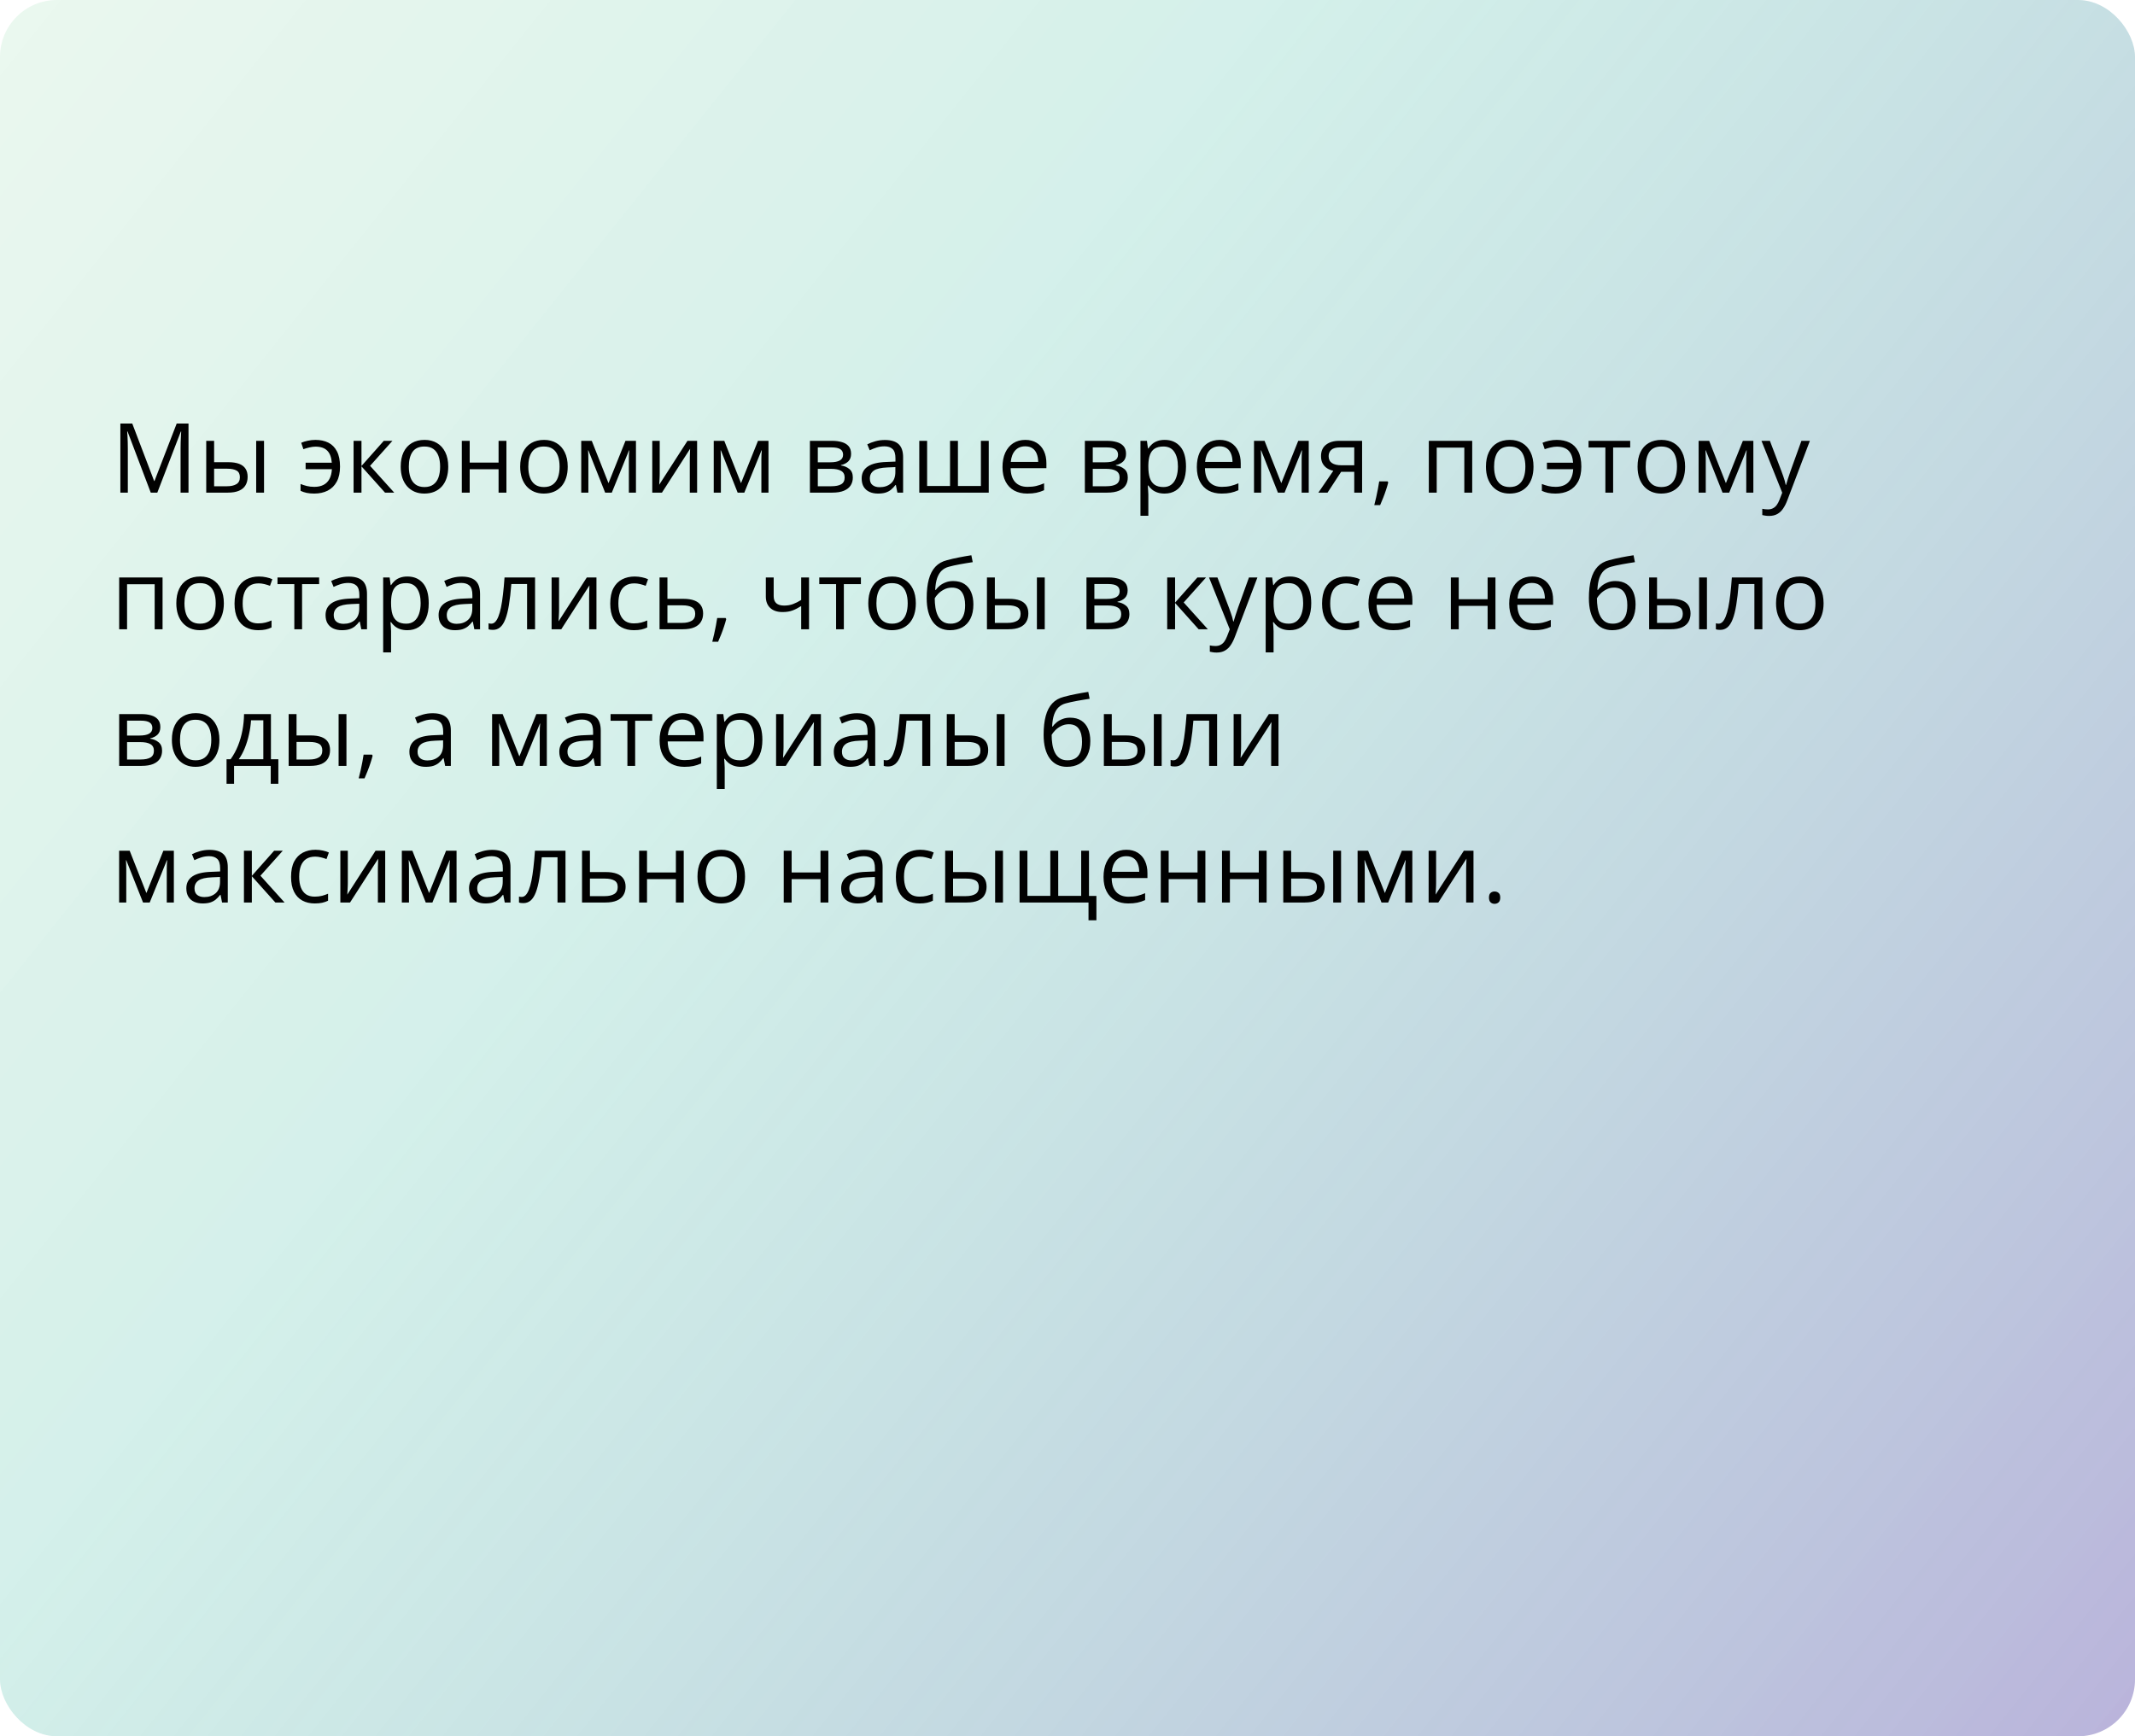 <?xml version="1.0" encoding="UTF-8"?> <svg xmlns="http://www.w3.org/2000/svg" width="375" height="305" viewBox="0 0 375 305" fill="none"> <rect width="375" height="305" rx="10" fill="url(#paint0_linear_1464_139)"></rect> <path d="M26.478 86.536L22.402 75.794H22.336C22.358 76.021 22.377 76.298 22.394 76.624C22.411 76.951 22.424 77.308 22.436 77.695C22.447 78.077 22.452 78.467 22.452 78.866V86.536H21.141V74.4H23.232L27.076 84.494H27.134L31.035 74.4H33.11V86.536H31.716V78.766C31.716 78.406 31.721 78.047 31.732 77.687C31.744 77.322 31.757 76.979 31.774 76.658C31.791 76.331 31.807 76.049 31.824 75.811H31.757L27.632 86.536H26.478ZM36.223 86.536V77.438H37.609V81.19H40.1C40.874 81.19 41.511 81.287 42.009 81.481C42.512 81.674 42.886 81.962 43.129 82.344C43.373 82.726 43.495 83.199 43.495 83.763C43.495 84.328 43.373 84.817 43.129 85.232C42.891 85.647 42.515 85.968 42.001 86.195C41.491 86.422 40.827 86.536 40.008 86.536H36.223ZM37.609 85.415H39.876C40.562 85.415 41.109 85.293 41.519 85.05C41.928 84.806 42.133 84.4 42.133 83.83C42.133 83.271 41.942 82.883 41.56 82.668C41.179 82.446 40.631 82.335 39.917 82.335H37.609V85.415ZM44.997 86.536V77.438H46.375V86.536H44.997ZM55.19 86.702C54.676 86.702 54.227 86.66 53.846 86.577C53.469 86.494 53.118 86.375 52.791 86.22V85.017C53.135 85.155 53.503 85.274 53.895 85.374C54.288 85.473 54.728 85.523 55.215 85.523C55.835 85.523 56.366 85.409 56.809 85.183C57.257 84.956 57.606 84.613 57.855 84.153C58.109 83.689 58.256 83.11 58.295 82.418H53.68V81.281H58.278C58.206 80.324 57.938 79.616 57.473 79.156C57.008 78.691 56.322 78.459 55.415 78.459C55.088 78.459 54.728 78.506 54.335 78.6C53.948 78.689 53.599 78.791 53.29 78.907L52.908 77.778C53.229 77.634 53.611 77.516 54.053 77.421C54.502 77.322 54.953 77.272 55.406 77.272C56.264 77.272 57.017 77.433 57.664 77.753C58.312 78.074 58.815 78.581 59.175 79.272C59.54 79.959 59.723 80.858 59.723 81.97C59.723 83.027 59.532 83.907 59.15 84.61C58.768 85.313 58.237 85.838 57.556 86.187C56.881 86.53 56.092 86.702 55.19 86.702ZM67.409 77.438H68.928L65.002 81.829L69.244 86.536H67.625L63.491 81.92V86.536H62.105V77.438H63.491V81.854L67.409 77.438ZM78.731 81.97C78.731 82.717 78.635 83.384 78.441 83.971C78.247 84.557 77.968 85.053 77.603 85.457C77.237 85.861 76.795 86.17 76.274 86.386C75.76 86.597 75.176 86.702 74.523 86.702C73.914 86.702 73.355 86.597 72.846 86.386C72.343 86.17 71.905 85.861 71.535 85.457C71.169 85.053 70.884 84.557 70.68 83.971C70.481 83.384 70.381 82.717 70.381 81.97C70.381 80.974 70.55 80.127 70.887 79.43C71.225 78.727 71.706 78.193 72.332 77.828C72.962 77.457 73.712 77.272 74.581 77.272C75.411 77.272 76.136 77.457 76.756 77.828C77.381 78.199 77.865 78.736 78.209 79.439C78.557 80.136 78.731 80.98 78.731 81.97ZM71.809 81.97C71.809 82.701 71.905 83.334 72.099 83.871C72.293 84.408 72.592 84.823 72.996 85.116C73.4 85.409 73.92 85.556 74.556 85.556C75.187 85.556 75.704 85.409 76.108 85.116C76.518 84.823 76.82 84.408 77.013 83.871C77.207 83.334 77.304 82.701 77.304 81.97C77.304 81.245 77.207 80.62 77.013 80.094C76.82 79.563 76.521 79.153 76.117 78.866C75.713 78.578 75.19 78.434 74.548 78.434C73.602 78.434 72.907 78.747 72.464 79.372C72.027 79.997 71.809 80.863 71.809 81.97ZM82.5 77.438V81.256H87.572V77.438H88.95V86.536H87.572V82.427H82.5V86.536H81.114V77.438H82.5ZM99.716 81.97C99.716 82.717 99.619 83.384 99.425 83.971C99.232 84.557 98.952 85.053 98.587 85.457C98.222 85.861 97.779 86.17 97.259 86.386C96.744 86.597 96.16 86.702 95.507 86.702C94.899 86.702 94.34 86.597 93.831 86.386C93.327 86.17 92.89 85.861 92.519 85.457C92.154 85.053 91.869 84.557 91.664 83.971C91.465 83.384 91.365 82.717 91.365 81.97C91.365 80.974 91.534 80.127 91.872 79.43C92.209 78.727 92.691 78.193 93.316 77.828C93.947 77.457 94.697 77.272 95.565 77.272C96.395 77.272 97.12 77.457 97.74 77.828C98.366 78.199 98.85 78.736 99.193 79.439C99.541 80.136 99.716 80.98 99.716 81.97ZM92.793 81.97C92.793 82.701 92.89 83.334 93.084 83.871C93.277 84.408 93.576 84.823 93.98 85.116C94.384 85.409 94.904 85.556 95.54 85.556C96.171 85.556 96.689 85.409 97.093 85.116C97.502 84.823 97.804 84.408 97.998 83.871C98.191 83.334 98.288 82.701 98.288 81.97C98.288 81.245 98.191 80.62 97.998 80.094C97.804 79.563 97.505 79.153 97.101 78.866C96.697 78.578 96.174 78.434 95.532 78.434C94.586 78.434 93.891 78.747 93.449 79.372C93.012 79.997 92.793 80.863 92.793 81.97ZM111.702 77.438V86.536H110.457V80.609C110.457 80.365 110.463 80.119 110.474 79.87C110.49 79.616 110.51 79.361 110.532 79.106H110.482L107.46 86.536H106.29L103.343 79.106H103.293C103.31 79.361 103.321 79.616 103.327 79.87C103.338 80.119 103.343 80.382 103.343 80.659V86.536H102.09V77.438H103.941L106.879 84.876L109.859 77.438H111.702ZM115.877 77.438V83.157C115.877 83.268 115.875 83.412 115.869 83.589C115.864 83.76 115.855 83.946 115.844 84.145C115.833 84.339 115.822 84.527 115.811 84.71C115.806 84.887 115.797 85.033 115.786 85.149L120.75 77.438H122.443V86.536H121.157V80.957C121.157 80.78 121.16 80.553 121.165 80.277C121.171 80 121.179 79.729 121.19 79.463C121.201 79.192 121.209 78.982 121.215 78.832L116.268 86.536H114.566V77.438H115.877ZM134.978 77.438V86.536H133.732V80.609C133.732 80.365 133.738 80.119 133.749 79.87C133.766 79.616 133.785 79.361 133.807 79.106H133.757L130.736 86.536H129.565L126.619 79.106H126.569C126.585 79.361 126.597 79.616 126.602 79.87C126.613 80.119 126.619 80.382 126.619 80.659V86.536H125.365V77.438H127.216L130.155 84.876L133.135 77.438H134.978ZM149.487 79.721C149.487 80.291 149.321 80.736 148.989 81.057C148.657 81.373 148.228 81.586 147.703 81.696V81.763C148.273 81.84 148.762 82.045 149.172 82.377C149.587 82.704 149.794 83.204 149.794 83.879C149.794 84.4 149.67 84.859 149.421 85.257C149.172 85.656 148.782 85.968 148.25 86.195C147.719 86.422 147.028 86.536 146.175 86.536H142.257V77.438H146.142C146.795 77.438 147.371 77.513 147.869 77.662C148.372 77.806 148.768 78.044 149.056 78.376C149.343 78.708 149.487 79.156 149.487 79.721ZM148.358 83.879C148.358 83.343 148.154 82.955 147.744 82.717C147.34 82.479 146.751 82.36 145.976 82.36H143.644V85.415H146.009C146.773 85.415 147.354 85.299 147.752 85.066C148.156 84.829 148.358 84.433 148.358 83.879ZM148.084 79.878C148.084 79.447 147.927 79.126 147.611 78.915C147.296 78.7 146.778 78.592 146.059 78.592H143.644V81.207H145.818C146.565 81.207 147.13 81.099 147.512 80.883C147.894 80.667 148.084 80.332 148.084 79.878ZM155.422 77.289C156.507 77.289 157.312 77.532 157.838 78.019C158.364 78.506 158.626 79.284 158.626 80.352V86.536H157.622L157.356 85.191H157.29C157.035 85.523 156.77 85.802 156.493 86.029C156.216 86.251 155.896 86.419 155.53 86.536C155.171 86.646 154.728 86.702 154.202 86.702C153.649 86.702 153.156 86.605 152.725 86.411C152.299 86.217 151.961 85.924 151.712 85.531C151.468 85.138 151.347 84.64 151.347 84.037C151.347 83.13 151.706 82.432 152.426 81.945C153.145 81.458 154.241 81.193 155.713 81.148L157.282 81.082V80.526C157.282 79.74 157.113 79.189 156.775 78.874C156.438 78.559 155.962 78.401 155.348 78.401C154.872 78.401 154.418 78.47 153.986 78.608C153.555 78.747 153.145 78.91 152.758 79.098L152.334 78.052C152.744 77.842 153.214 77.662 153.746 77.513C154.277 77.363 154.836 77.289 155.422 77.289ZM157.265 82.053L155.879 82.111C154.744 82.156 153.945 82.341 153.48 82.668C153.015 82.994 152.783 83.456 152.783 84.054C152.783 84.574 152.94 84.959 153.256 85.207C153.571 85.457 153.989 85.581 154.509 85.581C155.317 85.581 155.979 85.357 156.493 84.909C157.008 84.46 157.265 83.788 157.265 82.892V82.053ZM173.667 77.438V86.536H161.465V77.438H162.843V85.365H166.869V77.438H168.255V85.365H172.29V77.438H173.667ZM180.092 77.272C180.867 77.272 181.531 77.444 182.084 77.787C182.638 78.13 183.061 78.611 183.354 79.231C183.648 79.845 183.794 80.565 183.794 81.389V82.244H177.511C177.527 83.312 177.793 84.126 178.308 84.685C178.822 85.243 179.547 85.523 180.482 85.523C181.058 85.523 181.567 85.47 182.01 85.365C182.452 85.26 182.912 85.105 183.388 84.9V86.112C182.928 86.317 182.472 86.466 182.018 86.561C181.57 86.655 181.039 86.702 180.424 86.702C179.55 86.702 178.786 86.525 178.133 86.17C177.486 85.811 176.982 85.285 176.623 84.593C176.263 83.901 176.083 83.055 176.083 82.053C176.083 81.074 176.246 80.227 176.573 79.513C176.905 78.794 177.37 78.24 177.967 77.853C178.57 77.466 179.279 77.272 180.092 77.272ZM180.076 78.401C179.34 78.401 178.753 78.642 178.316 79.123C177.879 79.605 177.619 80.277 177.536 81.14H182.35C182.345 80.598 182.259 80.122 182.093 79.712C181.932 79.297 181.686 78.976 181.354 78.749C181.022 78.517 180.596 78.401 180.076 78.401ZM197.781 79.721C197.781 80.291 197.615 80.736 197.283 81.057C196.951 81.373 196.522 81.586 195.997 81.696V81.763C196.567 81.84 197.056 82.045 197.466 82.377C197.881 82.704 198.088 83.204 198.088 83.879C198.088 84.4 197.964 84.859 197.715 85.257C197.466 85.656 197.076 85.968 196.544 86.195C196.013 86.422 195.321 86.536 194.469 86.536H190.551V77.438H194.436C195.089 77.438 195.665 77.513 196.163 77.662C196.666 77.806 197.062 78.044 197.35 78.376C197.637 78.708 197.781 79.156 197.781 79.721ZM196.652 83.879C196.652 83.343 196.448 82.955 196.038 82.717C195.634 82.479 195.045 82.36 194.27 82.36H191.938V85.415H194.303C195.067 85.415 195.648 85.299 196.046 85.066C196.45 84.829 196.652 84.433 196.652 83.879ZM196.378 79.878C196.378 79.447 196.221 79.126 195.905 78.915C195.59 78.7 195.072 78.592 194.353 78.592H191.938V81.207H194.112C194.859 81.207 195.424 81.099 195.806 80.883C196.188 80.667 196.378 80.332 196.378 79.878ZM204.588 77.272C205.722 77.272 206.627 77.662 207.302 78.442C207.977 79.223 208.315 80.396 208.315 81.962C208.315 82.997 208.16 83.866 207.85 84.568C207.54 85.271 207.103 85.802 206.539 86.162C205.98 86.522 205.318 86.702 204.555 86.702C204.073 86.702 203.65 86.638 203.285 86.511C202.919 86.383 202.607 86.212 202.347 85.996C202.087 85.78 201.871 85.545 201.699 85.29H201.6C201.616 85.506 201.636 85.766 201.658 86.071C201.685 86.375 201.699 86.641 201.699 86.868V90.603H200.313V77.438H201.45L201.633 78.783H201.699C201.876 78.506 202.092 78.254 202.347 78.027C202.601 77.795 202.911 77.612 203.276 77.48C203.647 77.341 204.084 77.272 204.588 77.272ZM204.347 78.434C203.716 78.434 203.207 78.556 202.82 78.799C202.438 79.043 202.159 79.408 201.981 79.895C201.804 80.376 201.71 80.982 201.699 81.713V81.978C201.699 82.748 201.782 83.398 201.948 83.929C202.12 84.46 202.399 84.864 202.787 85.141C203.18 85.418 203.705 85.556 204.364 85.556C204.928 85.556 205.399 85.404 205.775 85.1C206.151 84.795 206.431 84.372 206.613 83.83C206.801 83.282 206.896 82.654 206.896 81.945C206.896 80.872 206.685 80.019 206.265 79.389C205.85 78.752 205.21 78.434 204.347 78.434ZM214.225 77.272C215 77.272 215.664 77.444 216.217 77.787C216.771 78.13 217.194 78.611 217.487 79.231C217.781 79.845 217.927 80.565 217.927 81.389V82.244H211.644C211.66 83.312 211.926 84.126 212.44 84.685C212.955 85.243 213.68 85.523 214.615 85.523C215.191 85.523 215.7 85.47 216.143 85.365C216.585 85.26 217.045 85.105 217.521 84.9V86.112C217.061 86.317 216.605 86.466 216.151 86.561C215.703 86.655 215.171 86.702 214.557 86.702C213.683 86.702 212.919 86.525 212.266 86.17C211.619 85.811 211.115 85.285 210.755 84.593C210.396 83.901 210.216 83.055 210.216 82.053C210.216 81.074 210.379 80.227 210.706 79.513C211.038 78.794 211.502 78.24 212.1 77.853C212.703 77.466 213.412 77.272 214.225 77.272ZM214.208 78.401C213.472 78.401 212.886 78.642 212.449 79.123C212.012 79.605 211.751 80.277 211.668 81.14H216.483C216.477 80.598 216.392 80.122 216.226 79.712C216.065 79.297 215.819 78.976 215.487 78.749C215.155 78.517 214.729 78.401 214.208 78.401ZM229.872 77.438V86.536H228.627V80.609C228.627 80.365 228.632 80.119 228.644 79.87C228.66 79.616 228.68 79.361 228.702 79.106H228.652L225.63 86.536H224.46L221.513 79.106H221.463C221.48 79.361 221.491 79.616 221.497 79.87C221.508 80.119 221.513 80.382 221.513 80.659V86.536H220.26V77.438H222.111L225.049 84.876L228.029 77.438H229.872ZM233.176 86.536H231.565L234.188 82.701C233.807 82.618 233.452 82.477 233.126 82.277C232.799 82.073 232.534 81.793 232.329 81.439C232.13 81.085 232.03 80.645 232.03 80.119C232.03 79.245 232.321 78.581 232.902 78.127C233.488 77.668 234.26 77.438 235.218 77.438H239.244V86.536H237.866V82.883H235.558L233.176 86.536ZM233.367 80.127C233.367 80.67 233.56 81.074 233.948 81.339C234.335 81.599 234.889 81.73 235.608 81.73H237.866V78.592H235.367C234.659 78.592 234.147 78.736 233.832 79.023C233.522 79.306 233.367 79.674 233.367 80.127ZM243.726 84.56L243.834 84.751C243.734 85.155 243.607 85.587 243.452 86.046C243.303 86.505 243.137 86.965 242.954 87.424C242.777 87.889 242.597 88.323 242.415 88.727H241.385C241.501 88.284 241.615 87.817 241.726 87.324C241.836 86.837 241.936 86.356 242.024 85.88C242.118 85.398 242.193 84.959 242.249 84.56H243.726ZM258.584 77.438V86.536H257.198V78.625H252.351V86.536H250.964V77.438H258.584ZM269.351 81.97C269.351 82.717 269.254 83.384 269.06 83.971C268.866 84.557 268.587 85.053 268.222 85.457C267.856 85.861 267.414 86.17 266.894 86.386C266.379 86.597 265.795 86.702 265.142 86.702C264.533 86.702 263.974 86.597 263.465 86.386C262.962 86.17 262.525 85.861 262.154 85.457C261.789 85.053 261.504 84.557 261.299 83.971C261.1 83.384 261 82.717 261 81.97C261 80.974 261.169 80.127 261.506 79.43C261.844 78.727 262.325 78.193 262.951 77.828C263.582 77.457 264.331 77.272 265.2 77.272C266.03 77.272 266.755 77.457 267.375 77.828C268 78.199 268.485 78.736 268.828 79.439C269.176 80.136 269.351 80.98 269.351 81.97ZM262.428 81.97C262.428 82.701 262.525 83.334 262.718 83.871C262.912 84.408 263.211 84.823 263.615 85.116C264.019 85.409 264.539 85.556 265.175 85.556C265.806 85.556 266.324 85.409 266.728 85.116C267.137 84.823 267.439 84.408 267.632 83.871C267.826 83.334 267.923 82.701 267.923 81.97C267.923 81.245 267.826 80.62 267.632 80.094C267.439 79.563 267.14 79.153 266.736 78.866C266.332 78.578 265.809 78.434 265.167 78.434C264.221 78.434 263.526 78.747 263.083 79.372C262.646 79.997 262.428 80.863 262.428 81.97ZM273.219 86.702C272.704 86.702 272.256 86.66 271.874 86.577C271.498 86.494 271.146 86.375 270.82 86.22V85.017C271.163 85.155 271.531 85.274 271.924 85.374C272.317 85.473 272.757 85.523 273.244 85.523C273.863 85.523 274.395 85.409 274.837 85.183C275.286 84.956 275.634 84.613 275.883 84.153C276.138 83.689 276.285 83.11 276.323 82.418H271.708V81.281H276.307C276.235 80.324 275.966 79.616 275.501 79.156C275.037 78.691 274.35 78.459 273.443 78.459C273.116 78.459 272.757 78.506 272.364 78.6C271.976 78.689 271.628 78.791 271.318 78.907L270.936 77.778C271.257 77.634 271.639 77.516 272.082 77.421C272.53 77.322 272.981 77.272 273.435 77.272C274.292 77.272 275.045 77.433 275.692 77.753C276.34 78.074 276.843 78.581 277.203 79.272C277.568 79.959 277.751 80.858 277.751 81.97C277.751 83.027 277.56 83.907 277.178 84.61C276.796 85.313 276.265 85.838 275.584 86.187C274.909 86.53 274.121 86.702 273.219 86.702ZM286.334 78.608H283.337V86.536H281.976V78.608H279.021V77.438H286.334V78.608ZM295.979 81.97C295.979 82.717 295.883 83.384 295.689 83.971C295.495 84.557 295.216 85.053 294.851 85.457C294.485 85.861 294.043 86.17 293.522 86.386C293.008 86.597 292.424 86.702 291.771 86.702C291.162 86.702 290.603 86.597 290.094 86.386C289.591 86.17 289.153 85.861 288.783 85.457C288.417 85.053 288.132 84.557 287.928 83.971C287.729 83.384 287.629 82.717 287.629 81.97C287.629 80.974 287.798 80.127 288.135 79.43C288.473 78.727 288.954 78.193 289.58 77.828C290.21 77.457 290.96 77.272 291.829 77.272C292.659 77.272 293.384 77.457 294.004 77.828C294.629 78.199 295.113 78.736 295.457 79.439C295.805 80.136 295.979 80.98 295.979 81.97ZM289.057 81.97C289.057 82.701 289.153 83.334 289.347 83.871C289.541 84.408 289.84 84.823 290.244 85.116C290.648 85.409 291.168 85.556 291.804 85.556C292.435 85.556 292.952 85.409 293.356 85.116C293.766 84.823 294.068 84.408 294.261 83.871C294.455 83.334 294.552 82.701 294.552 81.97C294.552 81.245 294.455 80.62 294.261 80.094C294.068 79.563 293.769 79.153 293.365 78.866C292.961 78.578 292.438 78.434 291.796 78.434C290.85 78.434 290.155 78.747 289.712 79.372C289.275 79.997 289.057 80.863 289.057 81.97ZM307.966 77.438V86.536H306.721V80.609C306.721 80.365 306.726 80.119 306.737 79.87C306.754 79.616 306.773 79.361 306.795 79.106H306.746L303.724 86.536H302.554L299.607 79.106H299.557C299.574 79.361 299.585 79.616 299.59 79.87C299.601 80.119 299.607 80.382 299.607 80.659V86.536H298.354V77.438H300.205L303.143 84.876L306.123 77.438H307.966ZM309.394 77.438H310.871L312.88 82.717C312.996 83.027 313.104 83.326 313.204 83.614C313.303 83.896 313.392 84.167 313.469 84.427C313.547 84.687 313.608 84.939 313.652 85.183H313.71C313.787 84.906 313.898 84.543 314.042 84.095C314.186 83.641 314.341 83.179 314.507 82.709L316.408 77.438H317.894L313.934 87.872C313.724 88.431 313.478 88.918 313.195 89.333C312.919 89.748 312.581 90.066 312.183 90.288C311.784 90.514 311.303 90.628 310.738 90.628C310.478 90.628 310.249 90.611 310.049 90.578C309.85 90.55 309.679 90.517 309.535 90.478V89.374C309.656 89.402 309.803 89.427 309.975 89.449C310.152 89.471 310.334 89.482 310.522 89.482C310.866 89.482 311.162 89.416 311.411 89.283C311.665 89.156 311.884 88.968 312.066 88.719C312.249 88.47 312.407 88.174 312.54 87.831L313.038 86.552L309.394 77.438ZM28.553 101.438V110.536H27.167V102.625H22.319V110.536H20.933V101.438H28.553ZM39.319 105.97C39.319 106.717 39.222 107.384 39.029 107.971C38.835 108.557 38.556 109.053 38.19 109.457C37.825 109.861 37.383 110.17 36.862 110.386C36.348 110.597 35.764 110.702 35.111 110.702C34.502 110.702 33.943 110.597 33.434 110.386C32.931 110.17 32.493 109.861 32.123 109.457C31.757 109.053 31.472 108.557 31.268 107.971C31.068 107.384 30.969 106.717 30.969 105.97C30.969 104.974 31.137 104.127 31.475 103.43C31.813 102.727 32.294 102.193 32.919 101.828C33.55 101.457 34.3 101.272 35.169 101.272C35.999 101.272 36.724 101.457 37.344 101.828C37.969 102.199 38.453 102.736 38.796 103.438C39.145 104.136 39.319 104.98 39.319 105.97ZM32.397 105.97C32.397 106.701 32.493 107.334 32.687 107.871C32.881 108.408 33.179 108.823 33.584 109.116C33.987 109.41 34.508 109.556 35.144 109.556C35.775 109.556 36.292 109.41 36.696 109.116C37.106 108.823 37.407 108.408 37.601 107.871C37.795 107.334 37.892 106.701 37.892 105.97C37.892 105.245 37.795 104.62 37.601 104.094C37.407 103.563 37.109 103.153 36.705 102.866C36.301 102.578 35.778 102.434 35.136 102.434C34.19 102.434 33.495 102.747 33.052 103.372C32.615 103.997 32.397 104.863 32.397 105.97ZM45.346 110.702C44.527 110.702 43.804 110.533 43.179 110.195C42.554 109.858 42.067 109.343 41.718 108.651C41.37 107.96 41.195 107.088 41.195 106.037C41.195 104.935 41.378 104.036 41.743 103.339C42.114 102.636 42.623 102.116 43.27 101.778C43.918 101.441 44.654 101.272 45.478 101.272C45.932 101.272 46.37 101.319 46.79 101.413C47.216 101.502 47.565 101.615 47.836 101.753L47.421 102.907C47.144 102.797 46.823 102.697 46.458 102.608C46.098 102.52 45.761 102.476 45.445 102.476C44.815 102.476 44.289 102.611 43.868 102.882C43.453 103.153 43.141 103.552 42.93 104.078C42.725 104.603 42.623 105.251 42.623 106.02C42.623 106.756 42.723 107.384 42.922 107.904C43.127 108.424 43.428 108.823 43.827 109.1C44.231 109.371 44.734 109.506 45.337 109.506C45.819 109.506 46.253 109.457 46.641 109.357C47.028 109.252 47.379 109.13 47.695 108.992V110.22C47.391 110.375 47.05 110.494 46.674 110.577C46.303 110.66 45.86 110.702 45.346 110.702ZM56.054 102.608H53.057V110.536H51.696V102.608H48.741V101.438H56.054V102.608ZM61.258 101.289C62.343 101.289 63.148 101.532 63.674 102.019C64.2 102.506 64.462 103.284 64.462 104.352V110.536H63.458L63.192 109.191H63.126C62.871 109.523 62.606 109.802 62.329 110.029C62.052 110.251 61.731 110.419 61.366 110.536C61.007 110.646 60.564 110.702 60.038 110.702C59.485 110.702 58.992 110.605 58.56 110.411C58.134 110.217 57.797 109.924 57.548 109.531C57.304 109.138 57.183 108.64 57.183 108.037C57.183 107.13 57.542 106.432 58.262 105.945C58.981 105.458 60.077 105.193 61.549 105.148L63.118 105.082V104.526C63.118 103.74 62.949 103.189 62.611 102.874C62.274 102.559 61.798 102.401 61.184 102.401C60.708 102.401 60.254 102.47 59.822 102.608C59.391 102.747 58.981 102.91 58.594 103.098L58.17 102.052C58.58 101.842 59.05 101.662 59.581 101.513C60.113 101.363 60.672 101.289 61.258 101.289ZM63.101 106.053L61.715 106.111C60.58 106.156 59.781 106.341 59.316 106.667C58.851 106.994 58.619 107.456 58.619 108.054C58.619 108.574 58.776 108.958 59.092 109.208C59.407 109.457 59.825 109.581 60.345 109.581C61.153 109.581 61.815 109.357 62.329 108.909C62.844 108.46 63.101 107.788 63.101 106.892V106.053ZM71.576 101.272C72.711 101.272 73.615 101.662 74.29 102.442C74.966 103.223 75.303 104.396 75.303 105.962C75.303 106.997 75.148 107.866 74.838 108.568C74.528 109.271 74.091 109.802 73.527 110.162C72.968 110.522 72.307 110.702 71.543 110.702C71.061 110.702 70.638 110.638 70.273 110.511C69.908 110.383 69.595 110.212 69.335 109.996C69.075 109.78 68.859 109.545 68.688 109.291H68.588C68.605 109.506 68.624 109.766 68.646 110.071C68.674 110.375 68.688 110.641 68.688 110.868V114.603H67.301V101.438H68.439L68.621 102.783H68.688C68.865 102.506 69.08 102.254 69.335 102.027C69.59 101.795 69.899 101.612 70.265 101.479C70.635 101.341 71.073 101.272 71.576 101.272ZM71.335 102.434C70.705 102.434 70.195 102.556 69.808 102.799C69.426 103.043 69.147 103.408 68.97 103.895C68.793 104.376 68.699 104.982 68.688 105.713V105.979C68.688 106.748 68.77 107.398 68.936 107.929C69.108 108.46 69.388 108.864 69.775 109.141C70.168 109.418 70.694 109.556 71.352 109.556C71.916 109.556 72.387 109.404 72.763 109.1C73.139 108.795 73.419 108.372 73.602 107.83C73.79 107.282 73.884 106.654 73.884 105.945C73.884 104.872 73.674 104.02 73.253 103.389C72.838 102.752 72.199 102.434 71.335 102.434ZM81.114 101.289C82.198 101.289 83.004 101.532 83.529 102.019C84.055 102.506 84.318 103.284 84.318 104.352V110.536H83.314L83.048 109.191H82.981C82.727 109.523 82.461 109.802 82.185 110.029C81.908 110.251 81.587 110.419 81.222 110.536C80.862 110.646 80.419 110.702 79.894 110.702C79.34 110.702 78.848 110.605 78.416 110.411C77.99 110.217 77.652 109.924 77.403 109.531C77.16 109.138 77.038 108.64 77.038 108.037C77.038 107.13 77.398 106.432 78.117 105.945C78.837 105.458 79.932 105.193 81.404 105.148L82.973 105.082V104.526C82.973 103.74 82.804 103.189 82.467 102.874C82.129 102.559 81.653 102.401 81.039 102.401C80.563 102.401 80.109 102.47 79.678 102.608C79.246 102.747 78.837 102.91 78.449 103.098L78.026 102.052C78.435 101.842 78.906 101.662 79.437 101.513C79.968 101.363 80.527 101.289 81.114 101.289ZM82.957 106.053L81.57 106.111C80.436 106.156 79.636 106.341 79.171 106.667C78.707 106.994 78.474 107.456 78.474 108.054C78.474 108.574 78.632 108.958 78.947 109.208C79.263 109.457 79.68 109.581 80.201 109.581C81.009 109.581 81.67 109.357 82.185 108.909C82.699 108.46 82.957 107.788 82.957 106.892V106.053ZM93.98 110.536H92.577V102.592H89.813C89.702 104.025 89.561 105.254 89.39 106.277C89.224 107.296 89.013 108.128 88.759 108.776C88.51 109.418 88.205 109.891 87.846 110.195C87.492 110.494 87.068 110.644 86.576 110.644C86.426 110.644 86.285 110.635 86.152 110.619C86.019 110.602 85.906 110.574 85.812 110.536V109.49C85.884 109.512 85.959 109.528 86.036 109.54C86.119 109.551 86.205 109.556 86.293 109.556C86.543 109.556 86.769 109.454 86.974 109.249C87.184 109.039 87.373 108.723 87.539 108.303C87.71 107.882 87.862 107.351 87.995 106.709C88.128 106.062 88.244 105.301 88.344 104.426C88.449 103.546 88.54 102.55 88.618 101.438H93.98V110.536ZM98.197 101.438V107.157C98.197 107.268 98.194 107.412 98.189 107.589C98.183 107.76 98.175 107.946 98.164 108.145C98.153 108.339 98.141 108.527 98.13 108.709C98.125 108.887 98.117 109.033 98.106 109.149L103.069 101.438H104.763V110.536H103.476V104.958C103.476 104.78 103.479 104.554 103.484 104.277C103.49 104 103.498 103.729 103.509 103.463C103.52 103.192 103.529 102.982 103.534 102.833L98.587 110.536H96.885V101.438H98.197ZM111.337 110.702C110.518 110.702 109.796 110.533 109.17 110.195C108.545 109.858 108.058 109.343 107.709 108.651C107.361 107.96 107.187 107.088 107.187 106.037C107.187 104.935 107.369 104.036 107.734 103.339C108.105 102.636 108.614 102.116 109.262 101.778C109.909 101.441 110.645 101.272 111.47 101.272C111.924 101.272 112.361 101.319 112.781 101.413C113.207 101.502 113.556 101.615 113.827 101.753L113.412 102.907C113.135 102.797 112.814 102.697 112.449 102.608C112.09 102.52 111.752 102.476 111.437 102.476C110.806 102.476 110.28 102.611 109.859 102.882C109.444 103.153 109.132 103.552 108.921 104.078C108.717 104.603 108.614 105.251 108.614 106.02C108.614 106.756 108.714 107.384 108.913 107.904C109.118 108.424 109.419 108.823 109.818 109.1C110.222 109.371 110.725 109.506 111.329 109.506C111.81 109.506 112.244 109.457 112.632 109.357C113.019 109.252 113.371 109.13 113.686 108.992V110.22C113.382 110.375 113.041 110.494 112.665 110.577C112.294 110.66 111.852 110.702 111.337 110.702ZM117.23 105.19H120.02C120.794 105.19 121.439 105.287 121.954 105.48C122.468 105.674 122.853 105.962 123.107 106.344C123.368 106.726 123.498 107.199 123.498 107.763C123.498 108.328 123.37 108.817 123.116 109.232C122.867 109.647 122.479 109.968 121.954 110.195C121.433 110.422 120.761 110.536 119.937 110.536H115.844V101.438H117.23V105.19ZM122.111 107.83C122.111 107.271 121.912 106.883 121.514 106.667C121.121 106.446 120.57 106.335 119.862 106.335H117.23V109.415H119.87C120.534 109.415 121.074 109.293 121.489 109.05C121.904 108.801 122.111 108.394 122.111 107.83ZM127.449 108.56L127.557 108.751C127.457 109.155 127.33 109.587 127.175 110.046C127.025 110.505 126.859 110.965 126.677 111.424C126.5 111.889 126.32 112.323 126.137 112.727H125.108C125.224 112.284 125.338 111.817 125.448 111.324C125.559 110.837 125.659 110.356 125.747 109.88C125.841 109.398 125.916 108.958 125.971 108.56H127.449ZM135.891 101.438V104.708C135.891 105.278 136.046 105.699 136.355 105.97C136.671 106.241 137.127 106.377 137.725 106.377C138.301 106.377 138.824 106.288 139.294 106.111C139.764 105.934 140.24 105.694 140.722 105.389V101.438H142.1V110.536H140.722V106.46C140.213 106.786 139.712 107.044 139.219 107.232C138.727 107.42 138.137 107.514 137.451 107.514C136.516 107.514 135.791 107.271 135.276 106.784C134.767 106.297 134.513 105.638 134.513 104.808V101.438H135.891ZM151.214 102.608H148.217V110.536H146.856V102.608H143.901V101.438H151.214V102.608ZM160.859 105.97C160.859 106.717 160.763 107.384 160.569 107.971C160.375 108.557 160.096 109.053 159.73 109.457C159.365 109.861 158.923 110.17 158.402 110.386C157.888 110.597 157.304 110.702 156.651 110.702C156.042 110.702 155.483 110.597 154.974 110.386C154.471 110.17 154.033 109.861 153.663 109.457C153.297 109.053 153.012 108.557 152.808 107.971C152.608 107.384 152.509 106.717 152.509 105.97C152.509 104.974 152.678 104.127 153.015 103.43C153.353 102.727 153.834 102.193 154.459 101.828C155.09 101.457 155.84 101.272 156.709 101.272C157.539 101.272 158.264 101.457 158.884 101.828C159.509 102.199 159.993 102.736 160.336 103.438C160.685 104.136 160.859 104.98 160.859 105.97ZM153.937 105.97C153.937 106.701 154.033 107.334 154.227 107.871C154.421 108.408 154.72 108.823 155.124 109.116C155.528 109.41 156.048 109.556 156.684 109.556C157.315 109.556 157.832 109.41 158.236 109.116C158.646 108.823 158.947 108.408 159.141 107.871C159.335 107.334 159.432 106.701 159.432 105.97C159.432 105.245 159.335 104.62 159.141 104.094C158.947 103.563 158.649 103.153 158.245 102.866C157.841 102.578 157.318 102.434 156.676 102.434C155.729 102.434 155.035 102.747 154.592 103.372C154.155 103.997 153.937 104.863 153.937 105.97ZM162.769 105.074C162.769 103.779 162.893 102.675 163.142 101.762C163.391 100.843 163.776 100.107 164.296 99.554C164.822 98.995 165.497 98.613 166.321 98.408C167.03 98.215 167.749 98.049 168.479 97.91C169.21 97.766 169.921 97.642 170.613 97.537L170.854 98.749C170.505 98.798 170.14 98.856 169.758 98.923C169.376 98.984 168.994 99.05 168.612 99.122C168.23 99.189 167.871 99.26 167.533 99.338C167.196 99.41 166.897 99.484 166.637 99.562C166.166 99.689 165.76 99.911 165.417 100.226C165.079 100.542 164.811 100.976 164.611 101.529C164.418 102.083 164.301 102.78 164.263 103.621H164.362C164.528 103.378 164.755 103.137 165.043 102.899C165.331 102.661 165.674 102.465 166.072 102.31C166.471 102.149 166.919 102.069 167.417 102.069C168.203 102.069 168.859 102.24 169.384 102.583C169.91 102.921 170.306 103.397 170.571 104.011C170.837 104.625 170.97 105.345 170.97 106.169C170.97 107.16 170.798 107.993 170.455 108.668C170.118 109.343 169.642 109.852 169.027 110.195C168.413 110.533 167.691 110.702 166.861 110.702C166.219 110.702 165.643 110.577 165.134 110.328C164.631 110.079 164.202 109.714 163.848 109.232C163.499 108.751 163.231 108.162 163.042 107.464C162.86 106.767 162.769 105.97 162.769 105.074ZM166.969 109.556C167.494 109.556 167.945 109.445 168.322 109.224C168.704 109.003 168.997 108.654 169.202 108.178C169.412 107.697 169.517 107.071 169.517 106.302C169.517 105.339 169.332 104.587 168.961 104.044C168.596 103.497 168.009 103.223 167.201 103.223C166.698 103.223 166.241 103.331 165.832 103.546C165.422 103.757 165.076 104.008 164.794 104.302C164.512 104.595 164.307 104.858 164.18 105.09C164.18 105.655 164.221 106.203 164.304 106.734C164.387 107.265 164.531 107.744 164.736 108.17C164.941 108.596 165.223 108.934 165.583 109.183C165.948 109.432 166.41 109.556 166.969 109.556ZM173.352 110.536V101.438H174.738V105.19H177.229C178.003 105.19 178.64 105.287 179.138 105.48C179.641 105.674 180.015 105.962 180.258 106.344C180.502 106.726 180.624 107.199 180.624 107.763C180.624 108.328 180.502 108.817 180.258 109.232C180.02 109.647 179.644 109.968 179.129 110.195C178.62 110.422 177.956 110.536 177.137 110.536H173.352ZM174.738 109.415H177.004C177.691 109.415 178.238 109.293 178.648 109.05C179.057 108.806 179.262 108.4 179.262 107.83C179.262 107.271 179.071 106.883 178.689 106.667C178.308 106.446 177.76 106.335 177.046 106.335H174.738V109.415ZM182.126 110.536V101.438H183.504V110.536H182.126ZM198.063 103.721C198.063 104.291 197.897 104.736 197.565 105.057C197.233 105.373 196.805 105.586 196.279 105.696V105.763C196.849 105.84 197.339 106.045 197.748 106.377C198.163 106.703 198.371 107.204 198.371 107.879C198.371 108.4 198.246 108.859 197.997 109.257C197.748 109.656 197.358 109.968 196.827 110.195C196.295 110.422 195.604 110.536 194.751 110.536H190.833V101.438H194.718C195.371 101.438 195.947 101.513 196.445 101.662C196.948 101.806 197.344 102.044 197.632 102.376C197.92 102.708 198.063 103.156 198.063 103.721ZM196.935 107.879C196.935 107.343 196.73 106.955 196.32 106.717C195.916 106.479 195.327 106.36 194.552 106.36H192.22V109.415H194.585C195.349 109.415 195.93 109.299 196.329 109.066C196.733 108.828 196.935 108.433 196.935 107.879ZM196.661 103.878C196.661 103.447 196.503 103.126 196.188 102.916C195.872 102.7 195.355 102.592 194.635 102.592H192.22V105.207H194.395C195.142 105.207 195.706 105.099 196.088 104.883C196.47 104.667 196.661 104.332 196.661 103.878ZM210.315 101.438H211.834L207.908 105.829L212.15 110.536H210.531L206.397 105.92V110.536H205.011V101.438H206.397V105.854L210.315 101.438ZM212.357 101.438H213.835L215.844 106.717C215.96 107.027 216.068 107.326 216.167 107.614C216.267 107.896 216.356 108.167 216.433 108.427C216.511 108.687 216.571 108.939 216.616 109.183H216.674C216.751 108.906 216.862 108.543 217.006 108.095C217.15 107.641 217.305 107.179 217.471 106.709L219.372 101.438H220.857L216.898 111.872C216.688 112.431 216.441 112.918 216.159 113.333C215.882 113.748 215.545 114.066 215.146 114.288C214.748 114.514 214.267 114.628 213.702 114.628C213.442 114.628 213.212 114.611 213.013 114.578C212.814 114.55 212.642 114.517 212.499 114.479V113.375C212.62 113.402 212.767 113.427 212.938 113.449C213.116 113.471 213.298 113.482 213.486 113.482C213.829 113.482 214.125 113.416 214.375 113.283C214.629 113.156 214.848 112.968 215.03 112.719C215.213 112.47 215.371 112.174 215.503 111.831L216.001 110.552L212.357 101.438ZM226.585 101.272C227.719 101.272 228.624 101.662 229.299 102.442C229.974 103.223 230.312 104.396 230.312 105.962C230.312 106.997 230.157 107.866 229.847 108.568C229.537 109.271 229.1 109.802 228.536 110.162C227.977 110.522 227.315 110.702 226.552 110.702C226.07 110.702 225.647 110.638 225.282 110.511C224.917 110.383 224.604 110.212 224.344 109.996C224.084 109.78 223.868 109.545 223.696 109.291H223.597C223.613 109.506 223.633 109.766 223.655 110.071C223.682 110.375 223.696 110.641 223.696 110.868V114.603H222.31V101.438H223.447L223.63 102.783H223.696C223.873 102.506 224.089 102.254 224.344 102.027C224.598 101.795 224.908 101.612 225.273 101.479C225.644 101.341 226.081 101.272 226.585 101.272ZM226.344 102.434C225.713 102.434 225.204 102.556 224.817 102.799C224.435 103.043 224.156 103.408 223.979 103.895C223.801 104.376 223.707 104.982 223.696 105.713V105.979C223.696 106.748 223.779 107.398 223.945 107.929C224.117 108.46 224.396 108.864 224.784 109.141C225.177 109.418 225.702 109.556 226.361 109.556C226.925 109.556 227.396 109.404 227.772 109.1C228.148 108.795 228.428 108.372 228.61 107.83C228.799 107.282 228.893 106.654 228.893 105.945C228.893 104.872 228.682 104.02 228.262 103.389C227.847 102.752 227.208 102.434 226.344 102.434ZM236.363 110.702C235.544 110.702 234.822 110.533 234.197 110.195C233.571 109.858 233.084 109.343 232.736 108.651C232.387 107.96 232.213 107.088 232.213 106.037C232.213 104.935 232.396 104.036 232.761 103.339C233.132 102.636 233.641 102.116 234.288 101.778C234.936 101.441 235.672 101.272 236.496 101.272C236.95 101.272 237.387 101.319 237.808 101.413C238.234 101.502 238.582 101.615 238.854 101.753L238.438 102.907C238.162 102.797 237.841 102.697 237.476 102.608C237.116 102.52 236.778 102.476 236.463 102.476C235.832 102.476 235.306 102.611 234.886 102.882C234.471 103.153 234.158 103.552 233.948 104.078C233.743 104.603 233.641 105.251 233.641 106.02C233.641 106.756 233.74 107.384 233.939 107.904C234.144 108.424 234.446 108.823 234.844 109.1C235.248 109.371 235.752 109.506 236.355 109.506C236.836 109.506 237.271 109.457 237.658 109.357C238.046 109.252 238.397 109.13 238.712 108.992V110.22C238.408 110.375 238.068 110.494 237.691 110.577C237.321 110.66 236.878 110.702 236.363 110.702ZM244.374 101.272C245.148 101.272 245.812 101.444 246.366 101.787C246.919 102.13 247.342 102.611 247.636 103.231C247.929 103.845 248.076 104.565 248.076 105.389V106.244H241.792C241.809 107.312 242.074 108.126 242.589 108.685C243.104 109.243 243.828 109.523 244.764 109.523C245.339 109.523 245.848 109.47 246.291 109.365C246.734 109.26 247.193 109.105 247.669 108.9V110.112C247.21 110.317 246.753 110.466 246.299 110.561C245.851 110.655 245.32 110.702 244.706 110.702C243.831 110.702 243.068 110.525 242.415 110.17C241.767 109.811 241.264 109.285 240.904 108.593C240.544 107.902 240.364 107.055 240.364 106.053C240.364 105.074 240.528 104.227 240.854 103.513C241.186 102.794 241.651 102.24 242.249 101.853C242.852 101.466 243.56 101.272 244.374 101.272ZM244.357 102.401C243.621 102.401 243.034 102.642 242.597 103.123C242.16 103.604 241.9 104.277 241.817 105.14H246.631C246.626 104.598 246.54 104.122 246.374 103.712C246.214 103.297 245.967 102.976 245.635 102.75C245.303 102.517 244.877 102.401 244.357 102.401ZM256.219 101.438V105.256H261.291V101.438H262.668V110.536H261.291V106.427H256.219V110.536H254.833V101.438H256.219ZM269.093 101.272C269.868 101.272 270.532 101.444 271.085 101.787C271.639 102.13 272.062 102.611 272.355 103.231C272.649 103.845 272.795 104.565 272.795 105.389V106.244H266.512C266.528 107.312 266.794 108.126 267.309 108.685C267.823 109.243 268.548 109.523 269.483 109.523C270.059 109.523 270.568 109.47 271.011 109.365C271.453 109.26 271.913 109.105 272.389 108.9V110.112C271.929 110.317 271.473 110.466 271.019 110.561C270.571 110.655 270.04 110.702 269.425 110.702C268.551 110.702 267.787 110.525 267.134 110.17C266.487 109.811 265.983 109.285 265.624 108.593C265.264 107.902 265.084 107.055 265.084 106.053C265.084 105.074 265.247 104.227 265.574 103.513C265.906 102.794 266.371 102.24 266.968 101.853C267.571 101.466 268.28 101.272 269.093 101.272ZM269.077 102.401C268.341 102.401 267.754 102.642 267.317 103.123C266.88 103.604 266.62 104.277 266.537 105.14H271.351C271.346 104.598 271.26 104.122 271.094 103.712C270.933 103.297 270.687 102.976 270.355 102.75C270.023 102.517 269.597 102.401 269.077 102.401ZM279.079 105.074C279.079 103.779 279.204 102.675 279.453 101.762C279.702 100.843 280.086 100.107 280.606 99.554C281.132 98.995 281.807 98.613 282.632 98.408C283.34 98.215 284.06 98.049 284.79 97.91C285.521 97.766 286.232 97.642 286.923 97.537L287.164 98.749C286.815 98.798 286.45 98.856 286.068 98.923C285.687 98.984 285.305 99.05 284.923 99.122C284.541 99.189 284.181 99.26 283.844 99.338C283.506 99.41 283.207 99.484 282.947 99.562C282.477 99.689 282.07 99.911 281.727 100.226C281.389 100.542 281.121 100.976 280.922 101.529C280.728 102.083 280.612 102.78 280.573 103.621H280.673C280.839 103.378 281.066 103.137 281.354 102.899C281.641 102.661 281.984 102.465 282.383 102.31C282.781 102.149 283.229 102.069 283.728 102.069C284.513 102.069 285.169 102.24 285.695 102.583C286.221 102.921 286.616 103.397 286.882 104.011C287.147 104.625 287.28 105.345 287.28 106.169C287.28 107.16 287.109 107.993 286.766 108.668C286.428 109.343 285.952 109.852 285.338 110.195C284.724 110.533 284.001 110.702 283.171 110.702C282.529 110.702 281.954 110.577 281.445 110.328C280.941 110.079 280.512 109.714 280.158 109.232C279.81 108.751 279.541 108.162 279.353 107.464C279.17 106.767 279.079 105.97 279.079 105.074ZM283.279 109.556C283.805 109.556 284.256 109.445 284.632 109.224C285.014 109.003 285.307 108.654 285.512 108.178C285.722 107.697 285.828 107.071 285.828 106.302C285.828 105.339 285.642 104.587 285.271 104.044C284.906 103.497 284.32 103.223 283.512 103.223C283.008 103.223 282.552 103.331 282.142 103.546C281.733 103.757 281.387 104.008 281.104 104.302C280.822 104.595 280.618 104.858 280.49 105.09C280.49 105.655 280.532 106.203 280.615 106.734C280.698 107.265 280.842 107.744 281.046 108.17C281.251 108.596 281.533 108.934 281.893 109.183C282.258 109.432 282.72 109.556 283.279 109.556ZM289.663 110.536V101.438H291.049V105.19H293.539C294.314 105.19 294.95 105.287 295.448 105.48C295.952 105.674 296.325 105.962 296.569 106.344C296.812 106.726 296.934 107.199 296.934 107.763C296.934 108.328 296.812 108.817 296.569 109.232C296.331 109.647 295.955 109.968 295.44 110.195C294.931 110.422 294.267 110.536 293.448 110.536H289.663ZM291.049 109.415H293.315C294.001 109.415 294.549 109.293 294.958 109.05C295.368 108.806 295.573 108.4 295.573 107.83C295.573 107.271 295.382 106.883 295 106.667C294.618 106.446 294.07 106.335 293.356 106.335H291.049V109.415ZM298.437 110.536V101.438H299.814V110.536H298.437ZM309.551 110.536H308.148V102.592H305.384C305.274 104.025 305.132 105.254 304.961 106.277C304.795 107.296 304.585 108.128 304.33 108.776C304.081 109.418 303.777 109.891 303.417 110.195C303.063 110.494 302.639 110.644 302.147 110.644C301.998 110.644 301.856 110.635 301.724 110.619C301.591 110.602 301.477 110.574 301.383 110.536V109.49C301.455 109.512 301.53 109.528 301.607 109.54C301.69 109.551 301.776 109.556 301.865 109.556C302.114 109.556 302.341 109.454 302.545 109.249C302.756 109.039 302.944 108.723 303.11 108.303C303.281 107.882 303.434 107.351 303.566 106.709C303.699 106.062 303.815 105.301 303.915 104.426C304.02 103.546 304.111 102.55 304.189 101.438H309.551V110.536ZM320.301 105.97C320.301 106.717 320.204 107.384 320.01 107.971C319.817 108.557 319.537 109.053 319.172 109.457C318.807 109.861 318.364 110.17 317.844 110.386C317.329 110.597 316.745 110.702 316.092 110.702C315.484 110.702 314.925 110.597 314.416 110.386C313.912 110.17 313.475 109.861 313.104 109.457C312.739 109.053 312.454 108.557 312.249 107.971C312.05 107.384 311.95 106.717 311.95 105.97C311.95 104.974 312.119 104.127 312.457 103.43C312.794 102.727 313.276 102.193 313.901 101.828C314.532 101.457 315.282 101.272 316.15 101.272C316.98 101.272 317.705 101.457 318.325 101.828C318.951 102.199 319.435 102.736 319.778 103.438C320.126 104.136 320.301 104.98 320.301 105.97ZM313.378 105.97C313.378 106.701 313.475 107.334 313.668 107.871C313.862 108.408 314.161 108.823 314.565 109.116C314.969 109.41 315.489 109.556 316.125 109.556C316.756 109.556 317.274 109.41 317.678 109.116C318.087 108.823 318.389 108.408 318.583 107.871C318.776 107.334 318.873 106.701 318.873 105.97C318.873 105.245 318.776 104.62 318.583 104.094C318.389 103.563 318.09 103.153 317.686 102.866C317.282 102.578 316.759 102.434 316.117 102.434C315.171 102.434 314.476 102.747 314.034 103.372C313.597 103.997 313.378 104.863 313.378 105.97ZM28.163 127.721C28.163 128.291 27.997 128.736 27.665 129.057C27.333 129.373 26.904 129.586 26.378 129.696V129.763C26.948 129.84 27.438 130.045 27.848 130.377C28.263 130.703 28.47 131.204 28.47 131.879C28.47 132.4 28.346 132.859 28.097 133.257C27.848 133.656 27.457 133.968 26.926 134.195C26.395 134.422 25.703 134.536 24.851 134.536H20.933V125.438H24.818C25.471 125.438 26.046 125.513 26.544 125.662C27.048 125.806 27.444 126.044 27.731 126.376C28.019 126.708 28.163 127.156 28.163 127.721ZM27.034 131.879C27.034 131.343 26.829 130.955 26.42 130.717C26.016 130.479 25.427 130.36 24.652 130.36H22.319V133.415H24.685C25.449 133.415 26.03 133.299 26.428 133.066C26.832 132.828 27.034 132.433 27.034 131.879ZM26.76 127.878C26.76 127.447 26.602 127.126 26.287 126.916C25.972 126.7 25.454 126.592 24.735 126.592H22.319V129.207H24.494C25.241 129.207 25.806 129.099 26.188 128.883C26.569 128.667 26.76 128.332 26.76 127.878ZM38.539 129.97C38.539 130.717 38.442 131.384 38.248 131.971C38.055 132.557 37.775 133.053 37.41 133.457C37.045 133.861 36.602 134.17 36.082 134.386C35.567 134.597 34.984 134.702 34.331 134.702C33.722 134.702 33.163 134.597 32.654 134.386C32.15 134.17 31.713 133.861 31.342 133.457C30.977 133.053 30.692 132.557 30.487 131.971C30.288 131.384 30.189 130.717 30.189 129.97C30.189 128.974 30.357 128.127 30.695 127.43C31.032 126.727 31.514 126.193 32.139 125.828C32.77 125.457 33.52 125.272 34.389 125.272C35.219 125.272 35.944 125.457 36.563 125.828C37.189 126.199 37.673 126.736 38.016 127.438C38.365 128.136 38.539 128.98 38.539 129.97ZM31.616 129.97C31.616 130.701 31.713 131.334 31.907 131.871C32.1 132.408 32.399 132.823 32.803 133.116C33.207 133.41 33.727 133.556 34.364 133.556C34.995 133.556 35.512 133.41 35.916 133.116C36.325 132.823 36.627 132.408 36.821 131.871C37.014 131.334 37.111 130.701 37.111 129.97C37.111 129.245 37.014 128.62 36.821 128.094C36.627 127.563 36.328 127.153 35.924 126.866C35.52 126.578 34.997 126.434 34.355 126.434C33.409 126.434 32.715 126.747 32.272 127.372C31.835 127.997 31.616 128.863 31.616 129.97ZM47.587 125.438V133.365H48.89V137.682H47.554V134.536H41.112V137.682H39.792V133.365H40.506C41.026 132.646 41.458 131.857 41.801 131C42.144 130.142 42.404 129.243 42.581 128.302C42.759 127.355 42.853 126.401 42.864 125.438H47.587ZM46.251 126.534H44.092C44.042 127.342 43.923 128.163 43.735 128.999C43.553 129.835 43.309 130.632 43.005 131.39C42.7 132.142 42.346 132.801 41.942 133.365H46.251V126.534ZM50.7 134.536V125.438H52.086V129.19H54.576C55.351 129.19 55.987 129.287 56.485 129.48C56.989 129.674 57.362 129.962 57.606 130.344C57.849 130.726 57.971 131.199 57.971 131.763C57.971 132.328 57.849 132.817 57.606 133.232C57.368 133.647 56.992 133.968 56.477 134.195C55.968 134.422 55.304 134.536 54.485 134.536H50.7ZM52.086 133.415H54.352C55.038 133.415 55.586 133.293 55.996 133.05C56.405 132.806 56.61 132.4 56.61 131.83C56.61 131.271 56.419 130.883 56.037 130.667C55.655 130.446 55.107 130.335 54.394 130.335H52.086V133.415ZM59.474 134.536V125.438H60.852V134.536H59.474ZM65.342 132.56L65.45 132.751C65.351 133.155 65.223 133.587 65.068 134.046C64.919 134.505 64.753 134.965 64.57 135.424C64.393 135.889 64.213 136.323 64.031 136.727H63.002C63.118 136.284 63.231 135.817 63.342 135.324C63.453 134.837 63.552 134.356 63.641 133.88C63.735 133.398 63.809 132.958 63.865 132.56H65.342ZM75.984 125.289C77.069 125.289 77.874 125.532 78.399 126.019C78.925 126.506 79.188 127.284 79.188 128.352V134.536H78.184L77.918 133.191H77.852C77.597 133.523 77.331 133.802 77.055 134.029C76.778 134.251 76.457 134.419 76.092 134.536C75.732 134.646 75.289 134.702 74.764 134.702C74.21 134.702 73.718 134.605 73.286 134.411C72.86 134.217 72.522 133.924 72.273 133.531C72.03 133.138 71.908 132.64 71.908 132.037C71.908 131.13 72.268 130.432 72.987 129.945C73.707 129.458 74.802 129.193 76.274 129.148L77.843 129.082V128.526C77.843 127.74 77.674 127.189 77.337 126.874C76.999 126.559 76.523 126.401 75.909 126.401C75.433 126.401 74.98 126.47 74.548 126.608C74.116 126.747 73.707 126.91 73.319 127.098L72.896 126.052C73.305 125.842 73.776 125.662 74.307 125.513C74.838 125.363 75.397 125.289 75.984 125.289ZM77.827 130.053L76.44 130.111C75.306 130.156 74.506 130.341 74.041 130.667C73.577 130.994 73.344 131.456 73.344 132.054C73.344 132.574 73.502 132.958 73.817 133.208C74.133 133.457 74.551 133.581 75.071 133.581C75.879 133.581 76.54 133.357 77.055 132.909C77.569 132.46 77.827 131.788 77.827 130.892V130.053ZM96.047 125.438V134.536H94.802V128.609C94.802 128.365 94.807 128.119 94.818 127.87C94.835 127.616 94.854 127.361 94.876 127.106H94.827L91.805 134.536H90.635L87.688 127.106H87.638C87.655 127.361 87.666 127.616 87.671 127.87C87.683 128.119 87.688 128.382 87.688 128.659V134.536H86.435V125.438H88.286L91.224 132.875L94.204 125.438H96.047ZM102.314 125.289C103.399 125.289 104.204 125.532 104.729 126.019C105.255 126.506 105.518 127.284 105.518 128.352V134.536H104.514L104.248 133.191H104.182C103.927 133.523 103.661 133.802 103.385 134.029C103.108 134.251 102.787 134.419 102.422 134.536C102.062 134.646 101.619 134.702 101.094 134.702C100.54 134.702 100.048 134.605 99.616 134.411C99.19 134.217 98.853 133.924 98.603 133.531C98.36 133.138 98.238 132.64 98.238 132.037C98.238 131.13 98.598 130.432 99.317 129.945C100.037 129.458 101.132 129.193 102.604 129.148L104.173 129.082V128.526C104.173 127.74 104.005 127.189 103.667 126.874C103.329 126.559 102.854 126.401 102.239 126.401C101.763 126.401 101.31 126.47 100.878 126.608C100.446 126.747 100.037 126.91 99.649 127.098L99.226 126.052C99.636 125.842 100.106 125.662 100.637 125.513C101.168 125.363 101.727 125.289 102.314 125.289ZM104.157 130.053L102.771 130.111C101.636 130.156 100.836 130.341 100.372 130.667C99.907 130.994 99.674 131.456 99.674 132.054C99.674 132.574 99.832 132.958 100.147 133.208C100.463 133.457 100.881 133.581 101.401 133.581C102.209 133.581 102.87 133.357 103.385 132.909C103.899 132.46 104.157 131.788 104.157 130.892V130.053ZM114.558 126.608H111.561V134.536H110.2V126.608H107.245V125.438H114.558V126.608ZM119.862 125.272C120.637 125.272 121.301 125.444 121.854 125.787C122.407 126.13 122.831 126.611 123.124 127.231C123.417 127.845 123.564 128.565 123.564 129.389V130.244H117.28C117.297 131.312 117.562 132.126 118.077 132.685C118.592 133.243 119.317 133.523 120.252 133.523C120.827 133.523 121.337 133.47 121.779 133.365C122.222 133.26 122.681 133.105 123.157 132.9V134.112C122.698 134.317 122.241 134.466 121.788 134.561C121.339 134.655 120.808 134.702 120.194 134.702C119.319 134.702 118.556 134.525 117.903 134.17C117.255 133.811 116.752 133.285 116.392 132.593C116.032 131.902 115.853 131.055 115.853 130.053C115.853 129.074 116.016 128.227 116.342 127.513C116.674 126.794 117.139 126.24 117.737 125.853C118.34 125.466 119.048 125.272 119.862 125.272ZM119.845 126.401C119.109 126.401 118.523 126.642 118.085 127.123C117.648 127.604 117.388 128.277 117.305 129.14H122.12C122.114 128.598 122.028 128.122 121.862 127.712C121.702 127.297 121.456 126.976 121.124 126.75C120.792 126.517 120.365 126.401 119.845 126.401ZM130.18 125.272C131.314 125.272 132.219 125.662 132.894 126.442C133.569 127.223 133.907 128.396 133.907 129.962C133.907 130.997 133.752 131.866 133.442 132.568C133.132 133.271 132.695 133.802 132.13 134.162C131.571 134.522 130.91 134.702 130.146 134.702C129.665 134.702 129.242 134.638 128.876 134.511C128.511 134.383 128.199 134.212 127.938 133.996C127.678 133.78 127.463 133.545 127.291 133.291H127.191C127.208 133.506 127.227 133.766 127.25 134.071C127.277 134.375 127.291 134.641 127.291 134.868V138.603H125.905V125.438H127.042L127.225 126.783H127.291C127.468 126.506 127.684 126.254 127.938 126.027C128.193 125.795 128.503 125.612 128.868 125.479C129.239 125.341 129.676 125.272 130.18 125.272ZM129.939 126.434C129.308 126.434 128.799 126.556 128.412 126.799C128.03 127.043 127.75 127.408 127.573 127.895C127.396 128.376 127.302 128.982 127.291 129.713V129.979C127.291 130.748 127.374 131.398 127.54 131.929C127.712 132.46 127.991 132.864 128.378 133.141C128.771 133.418 129.297 133.556 129.956 133.556C130.52 133.556 130.99 133.404 131.367 133.1C131.743 132.795 132.022 132.372 132.205 131.83C132.393 131.282 132.487 130.654 132.487 129.945C132.487 128.872 132.277 128.02 131.856 127.389C131.441 126.752 130.802 126.434 129.939 126.434ZM137.625 125.438V131.157C137.625 131.268 137.623 131.412 137.617 131.589C137.612 131.76 137.603 131.946 137.592 132.145C137.581 132.339 137.57 132.527 137.559 132.709C137.554 132.887 137.545 133.033 137.534 133.149L142.498 125.438H144.191V134.536H142.905V128.958C142.905 128.78 142.908 128.554 142.913 128.277C142.919 128 142.927 127.729 142.938 127.463C142.949 127.192 142.957 126.982 142.963 126.833L138.016 134.536H136.314V125.438H137.625ZM150.525 125.289C151.61 125.289 152.415 125.532 152.94 126.019C153.466 126.506 153.729 127.284 153.729 128.352V134.536H152.725L152.459 133.191H152.393C152.138 133.523 151.872 133.802 151.596 134.029C151.319 134.251 150.998 134.419 150.633 134.536C150.273 134.646 149.83 134.702 149.305 134.702C148.751 134.702 148.259 134.605 147.827 134.411C147.401 134.217 147.063 133.924 146.814 133.531C146.571 133.138 146.449 132.64 146.449 132.037C146.449 131.13 146.809 130.432 147.528 129.945C148.248 129.458 149.343 129.193 150.815 129.148L152.384 129.082V128.526C152.384 127.74 152.215 127.189 151.878 126.874C151.54 126.559 151.064 126.401 150.45 126.401C149.974 126.401 149.521 126.47 149.089 126.608C148.657 126.747 148.248 126.91 147.86 127.098L147.437 126.052C147.847 125.842 148.317 125.662 148.848 125.513C149.379 125.363 149.938 125.289 150.525 125.289ZM152.368 130.053L150.981 130.111C149.847 130.156 149.047 130.341 148.583 130.667C148.118 130.994 147.885 131.456 147.885 132.054C147.885 132.574 148.043 132.958 148.358 133.208C148.674 133.457 149.092 133.581 149.612 133.581C150.42 133.581 151.081 133.357 151.596 132.909C152.11 132.46 152.368 131.788 152.368 130.892V130.053ZM163.391 134.536H161.988V126.592H159.224C159.113 128.025 158.972 129.254 158.801 130.277C158.635 131.296 158.424 132.128 158.17 132.776C157.921 133.418 157.617 133.891 157.257 134.195C156.903 134.494 156.479 134.644 155.987 134.644C155.837 134.644 155.696 134.635 155.563 134.619C155.431 134.602 155.317 134.574 155.223 134.536V133.49C155.295 133.512 155.37 133.528 155.447 133.54C155.53 133.551 155.616 133.556 155.705 133.556C155.954 133.556 156.181 133.454 156.385 133.249C156.596 133.039 156.784 132.723 156.95 132.303C157.121 131.882 157.273 131.351 157.406 130.709C157.539 130.062 157.655 129.301 157.755 128.426C157.86 127.546 157.951 126.55 158.029 125.438H163.391V134.536ZM166.296 134.536V125.438H167.683V129.19H170.173C170.948 129.19 171.584 129.287 172.082 129.48C172.586 129.674 172.959 129.962 173.203 130.344C173.446 130.726 173.568 131.199 173.568 131.763C173.568 132.328 173.446 132.817 173.203 133.232C172.965 133.647 172.588 133.968 172.074 134.195C171.565 134.422 170.901 134.536 170.082 134.536H166.296ZM167.683 133.415H169.949C170.635 133.415 171.183 133.293 171.592 133.05C172.002 132.806 172.207 132.4 172.207 131.83C172.207 131.271 172.016 130.883 171.634 130.667C171.252 130.446 170.704 130.335 169.99 130.335H167.683V133.415ZM175.07 134.536V125.438H176.448V134.536H175.07ZM183.305 129.074C183.305 127.779 183.429 126.675 183.678 125.762C183.927 124.843 184.312 124.107 184.832 123.554C185.358 122.995 186.033 122.613 186.857 122.408C187.566 122.215 188.285 122.049 189.016 121.91C189.746 121.766 190.457 121.642 191.149 121.537L191.39 122.749C191.041 122.798 190.676 122.856 190.294 122.923C189.912 122.984 189.53 123.05 189.148 123.122C188.767 123.188 188.407 123.26 188.069 123.338C187.732 123.41 187.433 123.485 187.173 123.562C186.702 123.689 186.296 123.911 185.953 124.226C185.615 124.542 185.347 124.976 185.147 125.529C184.954 126.083 184.838 126.78 184.799 127.621H184.898C185.064 127.378 185.291 127.137 185.579 126.899C185.867 126.661 186.21 126.465 186.608 126.31C187.007 126.149 187.455 126.069 187.953 126.069C188.739 126.069 189.395 126.24 189.92 126.583C190.446 126.921 190.842 127.397 191.107 128.011C191.373 128.625 191.506 129.345 191.506 130.169C191.506 131.16 191.334 131.993 190.991 132.668C190.654 133.343 190.178 133.852 189.563 134.195C188.949 134.533 188.227 134.702 187.397 134.702C186.755 134.702 186.18 134.577 185.67 134.328C185.167 134.079 184.738 133.714 184.384 133.232C184.035 132.751 183.767 132.162 183.579 131.464C183.396 130.767 183.305 129.97 183.305 129.074ZM187.505 133.556C188.031 133.556 188.482 133.445 188.858 133.224C189.24 133.003 189.533 132.654 189.738 132.178C189.948 131.697 190.053 131.071 190.053 130.302C190.053 129.339 189.868 128.587 189.497 128.044C189.132 127.497 188.545 127.223 187.737 127.223C187.234 127.223 186.777 127.331 186.368 127.546C185.958 127.757 185.612 128.008 185.33 128.302C185.048 128.595 184.843 128.858 184.716 129.09C184.716 129.655 184.757 130.203 184.84 130.734C184.923 131.265 185.067 131.744 185.272 132.17C185.477 132.596 185.759 132.934 186.119 133.183C186.484 133.432 186.946 133.556 187.505 133.556ZM193.888 134.536V125.438H195.274V129.19H197.765C198.539 129.19 199.176 129.287 199.674 129.48C200.177 129.674 200.551 129.962 200.794 130.344C201.038 130.726 201.16 131.199 201.16 131.763C201.16 132.328 201.038 132.817 200.794 133.232C200.556 133.647 200.18 133.968 199.666 134.195C199.156 134.422 198.492 134.536 197.673 134.536H193.888ZM195.274 133.415H197.541C198.227 133.415 198.775 133.293 199.184 133.05C199.594 132.806 199.798 132.4 199.798 131.83C199.798 131.271 199.607 130.883 199.226 130.667C198.844 130.446 198.296 130.335 197.582 130.335H195.274V133.415ZM202.662 134.536V125.438H204.04V134.536H202.662ZM213.777 134.536H212.374V126.592H209.61C209.499 128.025 209.358 129.254 209.187 130.277C209.021 131.296 208.81 132.128 208.556 132.776C208.307 133.418 208.002 133.891 207.643 134.195C207.288 134.494 206.865 134.644 206.373 134.644C206.223 134.644 206.082 134.635 205.949 134.619C205.816 134.602 205.703 134.574 205.609 134.536V133.49C205.681 133.512 205.756 133.528 205.833 133.54C205.916 133.551 206.002 133.556 206.09 133.556C206.339 133.556 206.566 133.454 206.771 133.249C206.981 133.039 207.169 132.723 207.335 132.303C207.507 131.882 207.659 131.351 207.792 130.709C207.925 130.062 208.041 129.301 208.141 128.426C208.246 127.546 208.337 126.55 208.415 125.438H213.777V134.536ZM217.994 125.438V131.157C217.994 131.268 217.991 131.412 217.985 131.589C217.98 131.76 217.972 131.946 217.96 132.145C217.949 132.339 217.938 132.527 217.927 132.709C217.922 132.887 217.913 133.033 217.902 133.149L222.866 125.438H224.56V134.536H223.273V128.958C223.273 128.78 223.276 128.554 223.281 128.277C223.287 128 223.295 127.729 223.306 127.463C223.317 127.192 223.326 126.982 223.331 126.833L218.384 134.536H216.682V125.438H217.994ZM30.537 149.438V158.536H29.292V152.609C29.292 152.365 29.297 152.119 29.309 151.87C29.325 151.616 29.345 151.361 29.367 151.106H29.317L26.295 158.536H25.125L22.178 151.106H22.128C22.145 151.361 22.156 151.616 22.162 151.87C22.173 152.119 22.178 152.382 22.178 152.659V158.536H20.925V149.438H22.776L25.714 156.875L28.694 149.438H30.537ZM36.804 149.289C37.889 149.289 38.694 149.532 39.22 150.019C39.745 150.506 40.008 151.284 40.008 152.352V158.536H39.004L38.738 157.191H38.672C38.417 157.523 38.152 157.802 37.875 158.029C37.598 158.251 37.277 158.419 36.912 158.536C36.552 158.646 36.11 158.702 35.584 158.702C35.031 158.702 34.538 158.605 34.106 158.411C33.68 158.217 33.343 157.924 33.094 157.531C32.85 157.138 32.728 156.64 32.728 156.037C32.728 155.13 33.088 154.432 33.808 153.945C34.527 153.458 35.623 153.193 37.095 153.148L38.664 153.082V152.526C38.664 151.74 38.495 151.189 38.157 150.874C37.82 150.559 37.344 150.401 36.73 150.401C36.254 150.401 35.8 150.47 35.368 150.608C34.937 150.747 34.527 150.91 34.14 151.098L33.716 150.052C34.126 149.842 34.596 149.662 35.127 149.513C35.659 149.363 36.218 149.289 36.804 149.289ZM38.647 154.053L37.261 154.111C36.126 154.156 35.327 154.341 34.862 154.667C34.397 154.994 34.165 155.456 34.165 156.054C34.165 156.574 34.322 156.958 34.638 157.208C34.953 157.457 35.371 157.581 35.891 157.581C36.699 157.581 37.36 157.357 37.875 156.909C38.39 156.46 38.647 155.788 38.647 154.892V154.053ZM48.151 149.438H49.67L45.744 153.829L49.986 158.536H48.367L44.233 153.92V158.536H42.847V149.438H44.233V153.854L48.151 149.438ZM55.273 158.702C54.454 158.702 53.732 158.533 53.107 158.195C52.482 157.858 51.995 157.343 51.646 156.651C51.297 155.96 51.123 155.088 51.123 154.037C51.123 152.935 51.306 152.036 51.671 151.339C52.042 150.636 52.551 150.116 53.198 149.778C53.846 149.441 54.582 149.272 55.406 149.272C55.86 149.272 56.297 149.319 56.718 149.413C57.144 149.502 57.492 149.615 57.764 149.753L57.349 150.907C57.072 150.797 56.751 150.697 56.386 150.608C56.026 150.52 55.688 150.476 55.373 150.476C54.742 150.476 54.217 150.611 53.796 150.882C53.381 151.153 53.068 151.552 52.858 152.078C52.653 152.603 52.551 153.251 52.551 154.02C52.551 154.756 52.65 155.384 52.85 155.904C53.054 156.424 53.356 156.823 53.754 157.1C54.158 157.371 54.662 157.506 55.265 157.506C55.747 157.506 56.181 157.457 56.568 157.357C56.956 157.252 57.307 157.13 57.623 156.992V158.22C57.318 158.375 56.978 158.494 56.602 158.577C56.231 158.66 55.788 158.702 55.273 158.702ZM61.092 149.438V155.157C61.092 155.268 61.09 155.412 61.084 155.589C61.078 155.76 61.07 155.946 61.059 156.145C61.048 156.339 61.037 156.527 61.026 156.709C61.02 156.887 61.012 157.033 61.001 157.149L65.965 149.438H67.658V158.536H66.372V152.958C66.372 152.78 66.374 152.554 66.38 152.277C66.385 152 66.394 151.729 66.405 151.463C66.416 151.192 66.424 150.982 66.43 150.833L61.482 158.536H59.781V149.438H61.092ZM80.192 149.438V158.536H78.947V152.609C78.947 152.365 78.953 152.119 78.964 151.87C78.981 151.616 79 151.361 79.022 151.106H78.972L75.951 158.536H74.78L71.834 151.106H71.784C71.8 151.361 71.811 151.616 71.817 151.87C71.828 152.119 71.834 152.382 71.834 152.659V158.536H70.58V149.438H72.431L75.37 156.875L78.35 149.438H80.192ZM86.46 149.289C87.544 149.289 88.349 149.532 88.875 150.019C89.401 150.506 89.664 151.284 89.664 152.352V158.536H88.659L88.394 157.191H88.327C88.073 157.523 87.807 157.802 87.53 158.029C87.254 158.251 86.933 158.419 86.567 158.536C86.208 158.646 85.765 158.702 85.239 158.702C84.686 158.702 84.193 158.605 83.762 158.411C83.336 158.217 82.998 157.924 82.749 157.531C82.505 157.138 82.384 156.64 82.384 156.037C82.384 155.13 82.743 154.432 83.463 153.945C84.182 153.458 85.278 153.193 86.75 153.148L88.319 153.082V152.526C88.319 151.74 88.15 151.189 87.812 150.874C87.475 150.559 86.999 150.401 86.385 150.401C85.909 150.401 85.455 150.47 85.023 150.608C84.592 150.747 84.182 150.91 83.795 151.098L83.372 150.052C83.781 149.842 84.251 149.662 84.783 149.513C85.314 149.363 85.873 149.289 86.46 149.289ZM88.302 154.053L86.916 154.111C85.782 154.156 84.982 154.341 84.517 154.667C84.052 154.994 83.82 155.456 83.82 156.054C83.82 156.574 83.978 156.958 84.293 157.208C84.608 157.457 85.026 157.581 85.546 157.581C86.354 157.581 87.016 157.357 87.53 156.909C88.045 156.46 88.302 155.788 88.302 154.892V154.053ZM99.326 158.536H97.923V150.592H95.159C95.048 152.025 94.907 153.254 94.735 154.277C94.569 155.296 94.359 156.128 94.105 156.776C93.856 157.418 93.551 157.891 93.191 158.195C92.837 158.494 92.414 158.644 91.921 158.644C91.772 158.644 91.631 158.635 91.498 158.619C91.365 158.602 91.252 158.574 91.158 158.536V157.49C91.23 157.512 91.304 157.528 91.382 157.54C91.465 157.551 91.551 157.556 91.639 157.556C91.888 157.556 92.115 157.454 92.32 157.249C92.53 157.039 92.718 156.723 92.884 156.303C93.056 155.882 93.208 155.351 93.341 154.709C93.474 154.062 93.59 153.301 93.689 152.426C93.795 151.546 93.886 150.55 93.963 149.438H99.326V158.536ZM103.617 153.19H106.406C107.181 153.19 107.826 153.287 108.34 153.48C108.855 153.674 109.24 153.962 109.494 154.344C109.754 154.726 109.884 155.199 109.884 155.763C109.884 156.328 109.757 156.817 109.502 157.232C109.253 157.647 108.866 157.968 108.34 158.195C107.82 158.422 107.148 158.536 106.323 158.536H102.231V149.438H103.617V153.19ZM108.498 155.83C108.498 155.271 108.299 154.883 107.9 154.667C107.507 154.446 106.957 154.335 106.249 154.335H103.617V157.415H106.257C106.921 157.415 107.46 157.293 107.875 157.05C108.291 156.801 108.498 156.394 108.498 155.83ZM113.645 149.438V153.256H118.716V149.438H120.094V158.536H118.716V154.427H113.645V158.536H112.258V149.438H113.645ZM130.86 153.97C130.86 154.717 130.764 155.384 130.57 155.971C130.376 156.557 130.097 157.053 129.731 157.457C129.366 157.861 128.924 158.17 128.403 158.386C127.889 158.597 127.305 158.702 126.652 158.702C126.043 158.702 125.484 158.597 124.975 158.386C124.472 158.17 124.034 157.861 123.664 157.457C123.298 157.053 123.013 156.557 122.809 155.971C122.609 155.384 122.51 154.717 122.51 153.97C122.51 152.974 122.679 152.127 123.016 151.43C123.354 150.727 123.835 150.193 124.46 149.828C125.091 149.457 125.841 149.272 126.71 149.272C127.54 149.272 128.265 149.457 128.885 149.828C129.51 150.199 129.994 150.736 130.337 151.438C130.686 152.136 130.86 152.98 130.86 153.97ZM123.938 153.97C123.938 154.701 124.034 155.334 124.228 155.871C124.422 156.408 124.721 156.823 125.125 157.116C125.528 157.41 126.049 157.556 126.685 157.556C127.316 157.556 127.833 157.41 128.237 157.116C128.647 156.823 128.948 156.408 129.142 155.871C129.336 155.334 129.433 154.701 129.433 153.97C129.433 153.245 129.336 152.62 129.142 152.094C128.948 151.563 128.65 151.153 128.246 150.866C127.842 150.578 127.319 150.434 126.677 150.434C125.73 150.434 125.036 150.747 124.593 151.372C124.156 151.997 123.938 152.863 123.938 153.97ZM139.045 149.438V153.256H144.117V149.438H145.495V158.536H144.117V154.427H139.045V158.536H137.659V149.438H139.045ZM151.82 149.289C152.904 149.289 153.71 149.532 154.235 150.019C154.761 150.506 155.024 151.284 155.024 152.352V158.536H154.02L153.754 157.191H153.688C153.433 157.523 153.167 157.802 152.891 158.029C152.614 158.251 152.293 158.419 151.928 158.536C151.568 158.646 151.125 158.702 150.6 158.702C150.046 158.702 149.554 158.605 149.122 158.411C148.696 158.217 148.358 157.924 148.109 157.531C147.866 157.138 147.744 156.64 147.744 156.037C147.744 155.13 148.104 154.432 148.823 153.945C149.543 153.458 150.638 153.193 152.11 153.148L153.679 153.082V152.526C153.679 151.74 153.51 151.189 153.173 150.874C152.835 150.559 152.359 150.401 151.745 150.401C151.269 150.401 150.815 150.47 150.384 150.608C149.952 150.747 149.543 150.91 149.155 151.098L148.732 150.052C149.141 149.842 149.612 149.662 150.143 149.513C150.674 149.363 151.233 149.289 151.82 149.289ZM153.663 154.053L152.276 154.111C151.142 154.156 150.342 154.341 149.877 154.667C149.413 154.994 149.18 155.456 149.18 156.054C149.18 156.574 149.338 156.958 149.653 157.208C149.969 157.457 150.387 157.581 150.907 157.581C151.715 157.581 152.376 157.357 152.891 156.909C153.405 156.46 153.663 155.788 153.663 154.892V154.053ZM161.507 158.702C160.688 158.702 159.966 158.533 159.34 158.195C158.715 157.858 158.228 157.343 157.879 156.651C157.531 155.96 157.356 155.088 157.356 154.037C157.356 152.935 157.539 152.036 157.904 151.339C158.275 150.636 158.784 150.116 159.432 149.778C160.079 149.441 160.815 149.272 161.64 149.272C162.093 149.272 162.531 149.319 162.951 149.413C163.377 149.502 163.726 149.615 163.997 149.753L163.582 150.907C163.305 150.797 162.984 150.697 162.619 150.608C162.259 150.52 161.922 150.476 161.606 150.476C160.976 150.476 160.45 150.611 160.029 150.882C159.614 151.153 159.302 151.552 159.091 152.078C158.887 152.603 158.784 153.251 158.784 154.02C158.784 154.756 158.884 155.384 159.083 155.904C159.288 156.424 159.589 156.823 159.988 157.1C160.392 157.371 160.895 157.506 161.499 157.506C161.98 157.506 162.414 157.457 162.802 157.357C163.189 157.252 163.541 157.13 163.856 156.992V158.22C163.552 158.375 163.211 158.494 162.835 158.577C162.464 158.66 162.021 158.702 161.507 158.702ZM166.014 158.536V149.438H167.4V153.19H169.891C170.665 153.19 171.302 153.287 171.8 153.48C172.303 153.674 172.677 153.962 172.92 154.344C173.164 154.726 173.286 155.199 173.286 155.763C173.286 156.328 173.164 156.817 172.92 157.232C172.682 157.647 172.306 157.968 171.792 158.195C171.282 158.422 170.618 158.536 169.799 158.536H166.014ZM167.4 157.415H169.667C170.353 157.415 170.901 157.293 171.31 157.05C171.72 156.806 171.924 156.4 171.924 155.83C171.924 155.271 171.733 154.883 171.352 154.667C170.97 154.446 170.422 154.335 169.708 154.335H167.4V157.415ZM174.788 158.536V149.438H176.166V158.536H174.788ZM191.273 149.438V157.382H192.577V161.665H191.19V158.536H179.08V149.438H180.458V157.365H184.483V149.438H185.87V157.365H189.904V149.438H191.273ZM197.839 149.272C198.614 149.272 199.278 149.444 199.832 149.787C200.385 150.13 200.808 150.611 201.102 151.231C201.395 151.845 201.542 152.565 201.542 153.389V154.244H195.258C195.274 155.312 195.54 156.126 196.055 156.685C196.569 157.243 197.294 157.523 198.229 157.523C198.805 157.523 199.314 157.47 199.757 157.365C200.2 157.26 200.659 157.105 201.135 156.9V158.112C200.675 158.317 200.219 158.466 199.765 158.561C199.317 158.655 198.786 158.702 198.171 158.702C197.297 158.702 196.533 158.525 195.88 158.17C195.233 157.811 194.729 157.285 194.37 156.593C194.01 155.902 193.83 155.055 193.83 154.053C193.83 153.074 193.993 152.227 194.32 151.513C194.652 150.794 195.117 150.24 195.714 149.853C196.318 149.466 197.026 149.272 197.839 149.272ZM197.823 150.401C197.087 150.401 196.5 150.642 196.063 151.123C195.626 151.604 195.366 152.277 195.283 153.14H200.097C200.092 152.598 200.006 152.122 199.84 151.712C199.679 151.297 199.433 150.976 199.101 150.75C198.769 150.517 198.343 150.401 197.823 150.401ZM205.269 149.438V153.256H210.34V149.438H211.718V158.536H210.34V154.427H205.269V158.536H203.882V149.438H205.269ZM216.026 149.438V153.256H221.098V149.438H222.476V158.536H221.098V154.427H216.026V158.536H214.64V149.438H216.026ZM225.398 158.536V149.438H226.784V153.19H229.274C230.049 153.19 230.686 153.287 231.184 153.48C231.687 153.674 232.061 153.962 232.304 154.344C232.548 154.726 232.669 155.199 232.669 155.763C232.669 156.328 232.548 156.817 232.304 157.232C232.066 157.647 231.69 157.968 231.175 158.195C230.666 158.422 230.002 158.536 229.183 158.536H225.398ZM226.784 157.415H229.05C229.736 157.415 230.284 157.293 230.694 157.05C231.103 156.806 231.308 156.4 231.308 155.83C231.308 155.271 231.117 154.883 230.735 154.667C230.354 154.446 229.806 154.335 229.092 154.335H226.784V157.415ZM234.172 158.536V149.438H235.55V158.536H234.172ZM248.067 149.438V158.536H246.822V152.609C246.822 152.365 246.828 152.119 246.839 151.87C246.855 151.616 246.875 151.361 246.897 151.106H246.847L243.826 158.536H242.655L239.708 151.106H239.659C239.675 151.361 239.686 151.616 239.692 151.87C239.703 152.119 239.708 152.382 239.708 152.659V158.536H238.455V149.438H240.306L243.245 156.875L246.225 149.438H248.067ZM252.243 149.438V155.157C252.243 155.268 252.24 155.412 252.234 155.589C252.229 155.76 252.221 155.946 252.209 156.145C252.198 156.339 252.187 156.527 252.176 156.709C252.171 156.887 252.162 157.033 252.151 157.149L257.115 149.438H258.809V158.536H257.522V152.958C257.522 152.78 257.525 152.554 257.53 152.277C257.536 152 257.544 151.729 257.555 151.463C257.566 151.192 257.575 150.982 257.58 150.833L252.633 158.536H250.931V149.438H252.243ZM261.531 157.672C261.531 157.285 261.625 157.011 261.813 156.851C262.002 156.685 262.231 156.602 262.502 156.602C262.785 156.602 263.023 156.685 263.216 156.851C263.41 157.011 263.507 157.285 263.507 157.672C263.507 158.054 263.41 158.334 263.216 158.511C263.023 158.682 262.785 158.768 262.502 158.768C262.231 158.768 262.002 158.682 261.813 158.511C261.625 158.334 261.531 158.054 261.531 157.672Z" fill="#010101"></path> <defs> <linearGradient id="paint0_linear_1464_139" x1="3" y1="7" x2="375" y2="305" gradientUnits="userSpaceOnUse"> <stop stop-color="#90D6A7" stop-opacity="0.19"></stop> <stop offset="0.359" stop-color="#30B69B" stop-opacity="0.21"></stop> <stop offset="1" stop-color="#6C5EB3" stop-opacity="0.47"></stop> </linearGradient> </defs> </svg> 